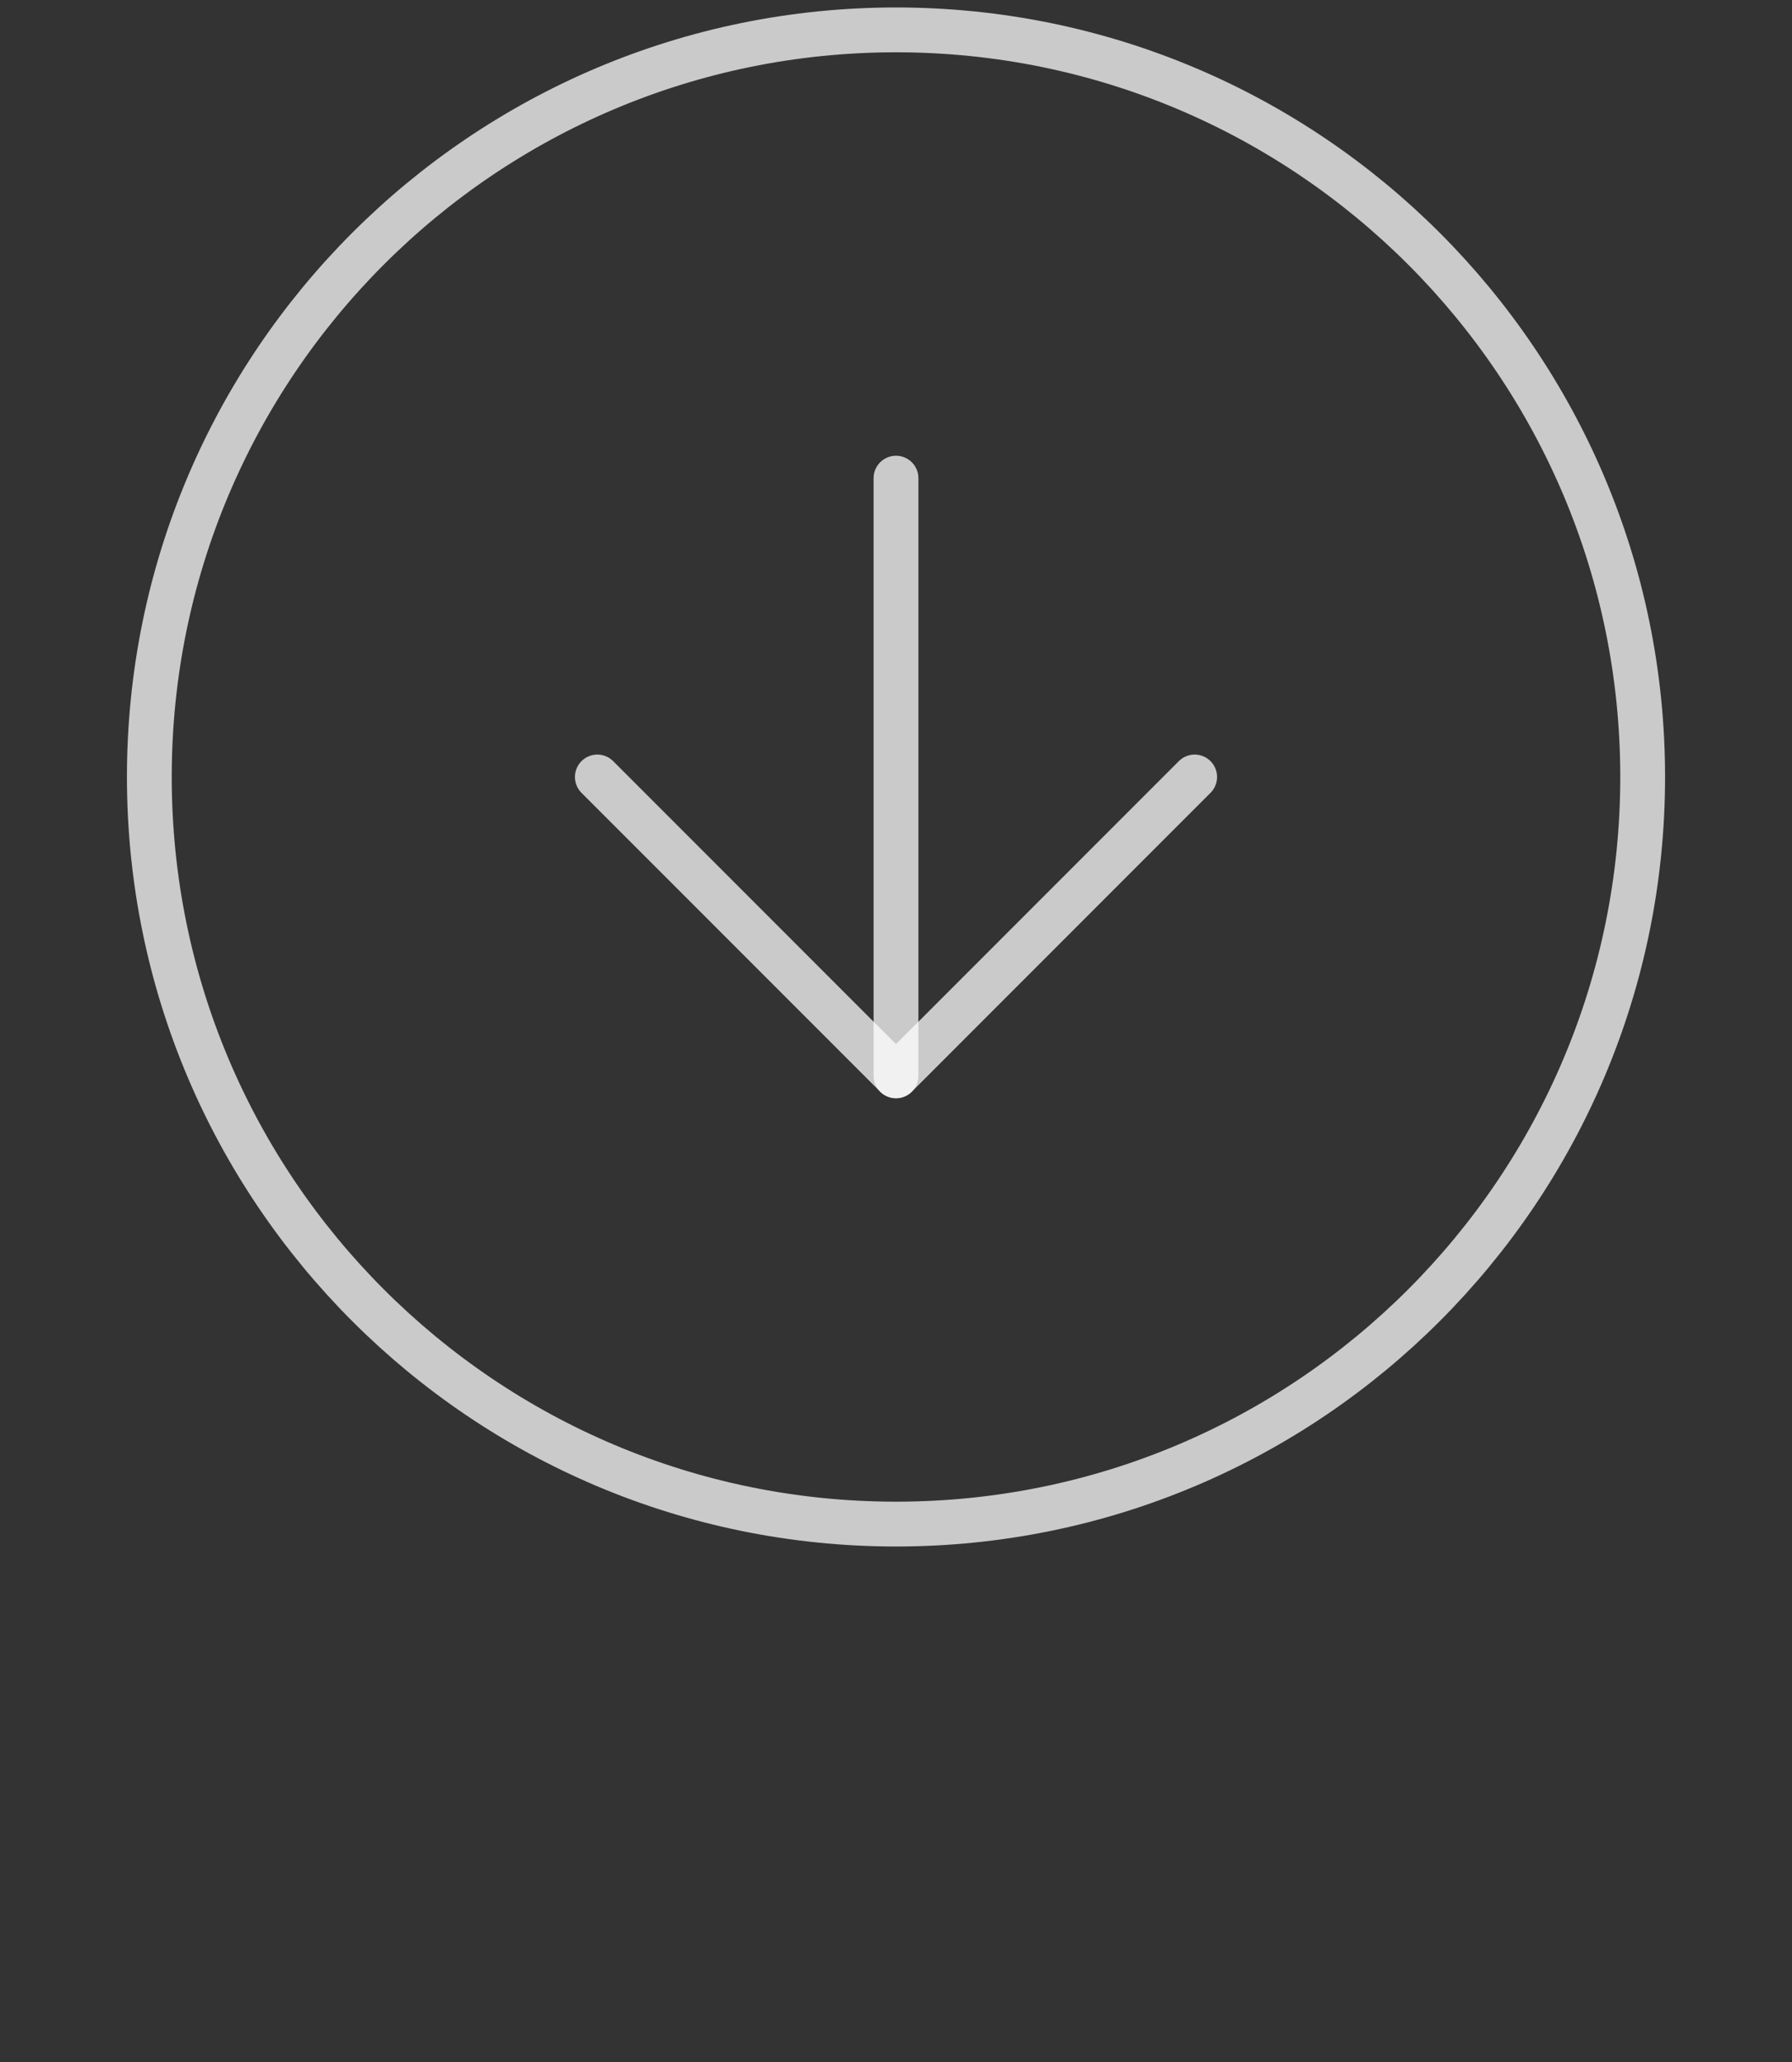 <svg width="120" height="138" viewBox="0 0 120 138" fill="none" xmlns="http://www.w3.org/2000/svg">
<rect x="0" y="0" width="120" height="138" fill="#333333" stroke="none"/>
<path d="M60 102C87.614 102 110 79.614 110 52C110 24.386 87.614 2 60 2C32.386 2 10 24.386 10 52C10 79.614 32.386 102 60 102Z" stroke="white" stroke-opacity="0.74" stroke-width="3" stroke-linecap="round" stroke-linejoin="round"/>
<path d="M40 52L60 72L80 52" stroke="white" stroke-opacity="0.74" stroke-width="3" stroke-linecap="round" stroke-linejoin="round"/>
<path d="M60 32V72" stroke="white" stroke-opacity="0.74" stroke-width="3" stroke-linecap="round" stroke-linejoin="round"/>
</svg>
